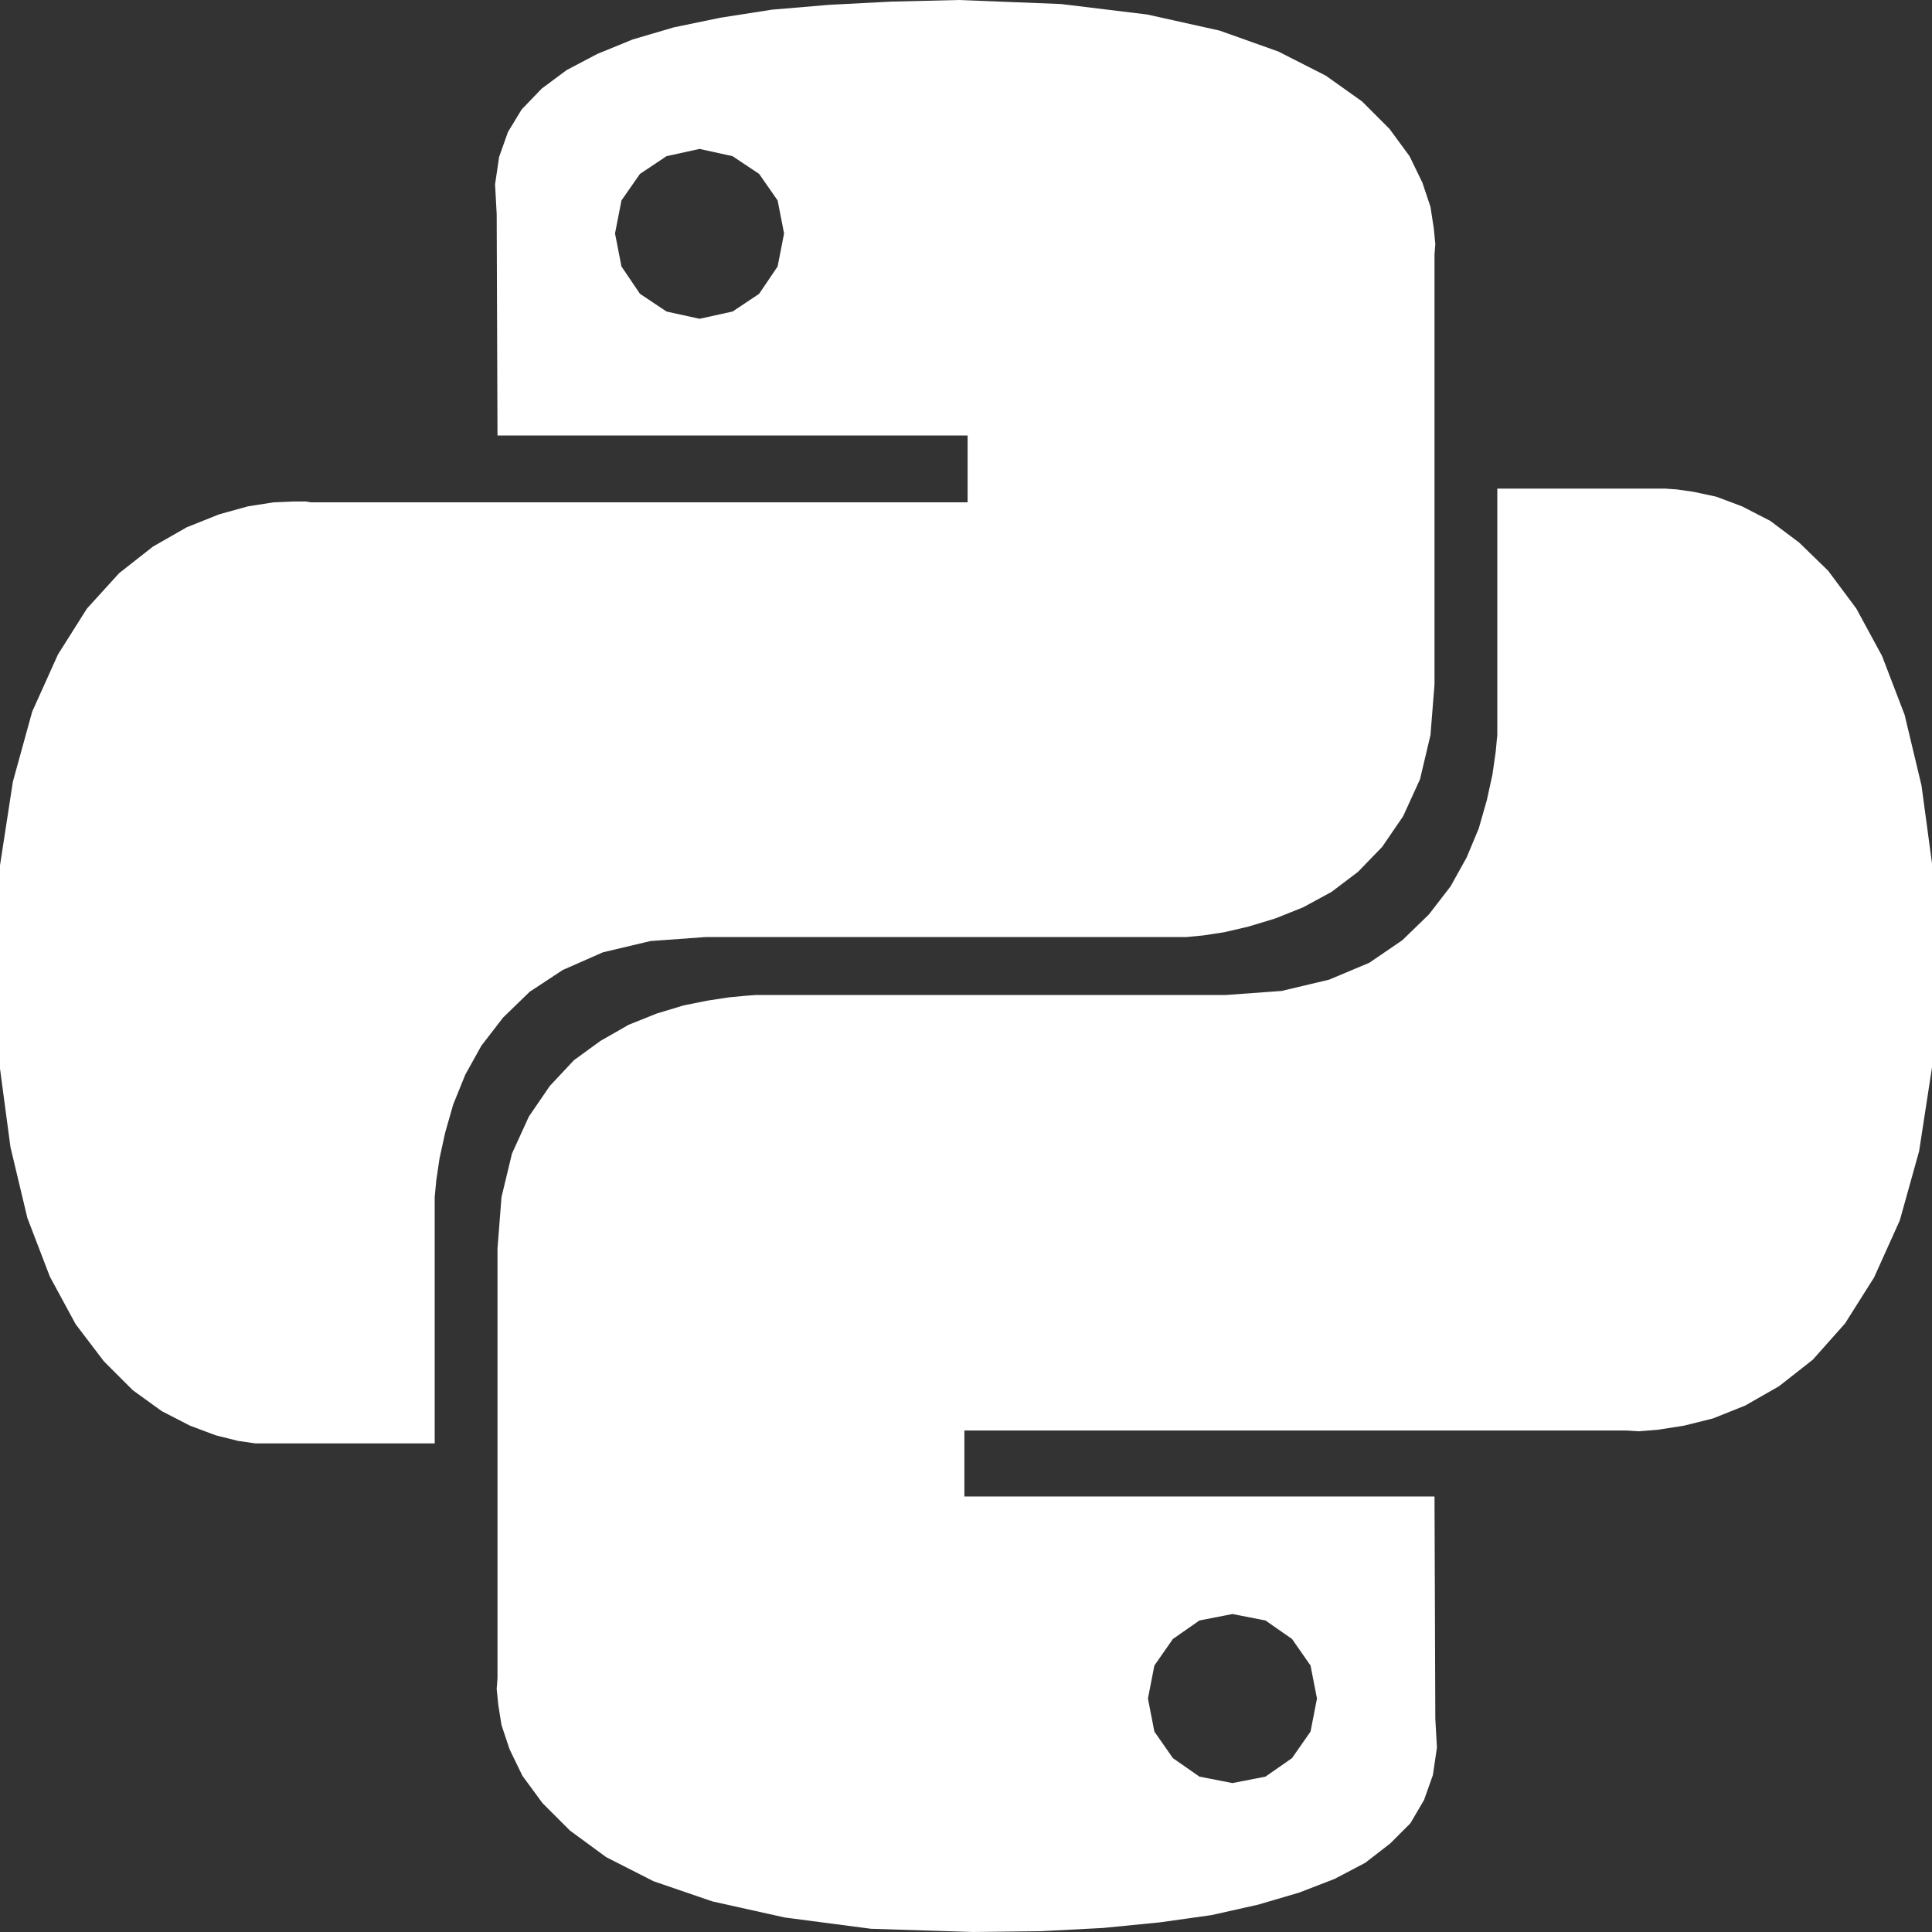 <?xml version="1.0" encoding="UTF-8" standalone="no"?>
<!DOCTYPE svg PUBLIC "-//W3C//DTD SVG 1.1//EN" "http://www.w3.org/Graphics/SVG/1.1/DTD/svg11.dtd">
<svg width="100%" height="100%" viewBox="0 0 24 24" version="1.1" xmlns="http://www.w3.org/2000/svg" xmlns:xlink="http://www.w3.org/1999/xlink" xml:space="preserve" xmlns:serif="http://www.serif.com/" style="fill-rule:evenodd;clip-rule:evenodd;stroke-linejoin:round;stroke-miterlimit:2;">
    <rect x="0" y="0" width="24" height="24" fill="#333333" stroke="none"/>
    <path d="M14.25,0.18L15.15,0.38L15.88,0.64L16.47,0.94L16.92,1.26L17.26,1.6L17.51,1.94L17.67,2.27L17.77,2.57L17.81,2.83L17.83,3.03L17.82,3.16L17.82,8.5L17.77,9.13L17.64,9.68L17.43,10.14L17.17,10.52L16.87,10.83L16.54,11.08L16.19,11.27L15.84,11.41L15.51,11.51L15.21,11.58L14.95,11.62L14.74,11.64L8.77,11.64L8.08,11.69L7.49,11.83L6.99,12.05L6.58,12.32L6.25,12.64L5.98,12.99L5.78,13.35L5.63,13.72L5.53,14.07L5.46,14.39L5.42,14.66L5.4,14.87L5.4,17.93L3.17,17.93L2.96,17.9L2.68,17.83L2.36,17.71L2.01,17.53L1.65,17.27L1.29,16.91L0.94,16.45L0.62,15.86L0.34,15.13L0.13,14.25L-0.01,13.2L-0.06,11.97L0,10.75L0.16,9.71L0.4,8.84L0.72,8.13L1.08,7.56L1.48,7.12L1.9,6.79L2.32,6.55L2.72,6.39L3.08,6.29L3.4,6.24L3.64,6.23L3.8,6.23L3.86,6.24L12.02,6.24L12.02,5.41L6.18,5.41L6.17,2.66L6.15,2.29L6.2,1.95L6.31,1.64L6.48,1.36L6.73,1.1L7.04,0.87L7.42,0.67L7.86,0.49L8.37,0.34L8.95,0.22L9.59,0.12L10.3,0.06L11.07,0.02L11.91,-0L13.18,0.05L14.25,0.18ZM7.95,2.16L7.72,2.49L7.64,2.9L7.72,3.31L7.95,3.65L8.28,3.87L8.69,3.96L9.1,3.87L9.43,3.65L9.66,3.31L9.74,2.9L9.66,2.49L9.43,2.16L9.1,1.94L8.69,1.85L8.28,1.94L7.95,2.16ZM21.04,6.11L21.32,6.17L21.64,6.29L21.99,6.47L22.35,6.74L22.71,7.09L23.06,7.56L23.38,8.15L23.66,8.88L23.87,9.76L24.01,10.8L24.06,12.03L24,13.26L23.84,14.3L23.6,15.16L23.28,15.87L22.92,16.44L22.52,16.89L22.1,17.22L21.68,17.46L21.28,17.62L20.92,17.71L20.6,17.76L20.36,17.78L20.2,17.77L11.98,17.77L11.98,18.59L17.82,18.59L17.83,21.35L17.85,21.71L17.8,22.05L17.69,22.36L17.52,22.65L17.27,22.9L16.96,23.14L16.58,23.34L16.14,23.51L15.63,23.66L15.05,23.79L14.41,23.88L13.7,23.95L12.93,23.99L12.09,24L10.82,23.96L9.75,23.82L8.85,23.62L8.12,23.37L7.53,23.07L7.08,22.74L6.74,22.4L6.49,22.06L6.33,21.73L6.23,21.43L6.19,21.18L6.17,20.98L6.18,20.85L6.18,15.51L6.23,14.87L6.36,14.33L6.57,13.87L6.83,13.49L7.13,13.17L7.46,12.93L7.81,12.73L8.16,12.59L8.49,12.49L8.79,12.43L9.05,12.39L9.26,12.37L9.39,12.36L15.23,12.36L15.92,12.31L16.51,12.17L17.01,11.96L17.42,11.68L17.75,11.36L18.02,11.01L18.22,10.65L18.37,10.29L18.47,9.94L18.54,9.62L18.58,9.34L18.6,9.13L18.6,6.07L20.69,6.07L20.83,6.08L21.04,6.11ZM14.57,20.36L14.34,20.69L14.26,21.1L14.34,21.51L14.57,21.84L14.9,22.07L15.31,22.15L15.72,22.07L16.05,21.84L16.28,21.51L16.36,21.1L16.28,20.69L16.05,20.36L15.72,20.13L15.31,20.05L14.9,20.13L14.57,20.36Z" style="fill:white;fill-rule:nonzero;"/>
</svg>
